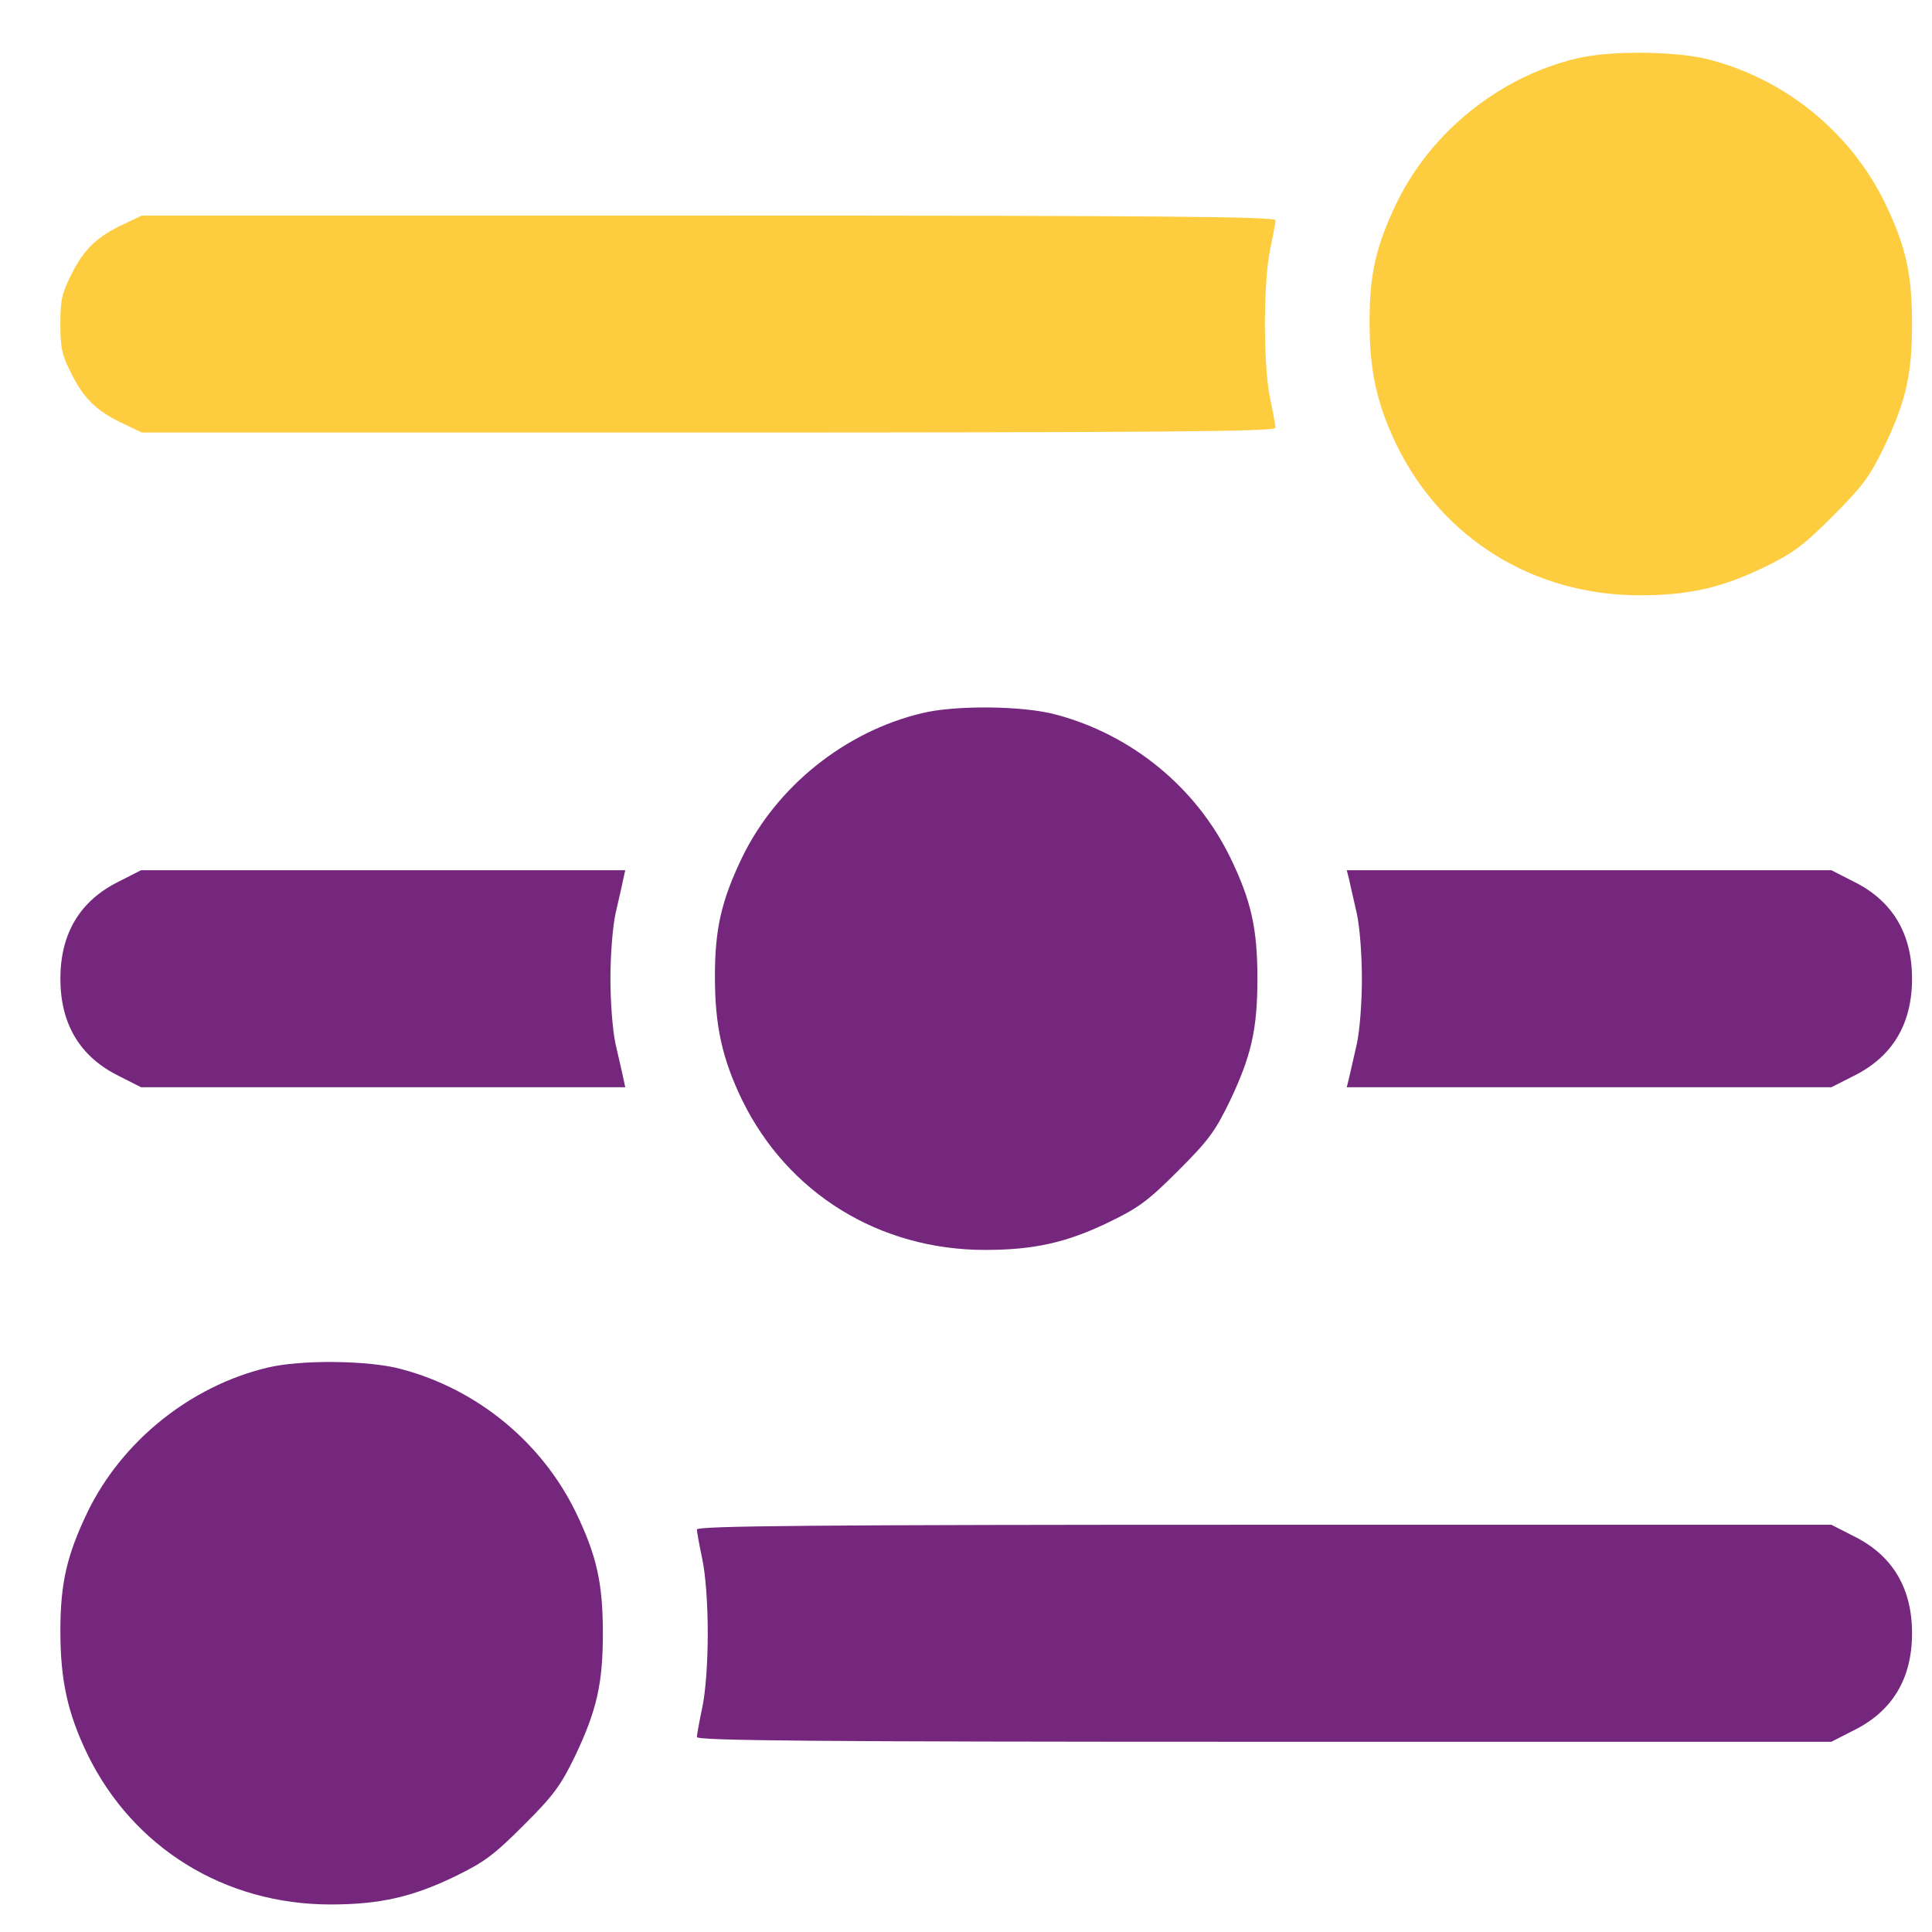 <svg width="24" height="24" viewBox="0 0 24 24" fill="none" xmlns="http://www.w3.org/2000/svg">
<path d="M21.254 0.746C22.197 0.997 22.992 1.653 23.415 2.52C23.675 3.059 23.752 3.401 23.752 4.025C23.752 4.654 23.675 4.987 23.405 5.553C23.226 5.921 23.14 6.038 22.768 6.411C22.395 6.784 22.278 6.869 21.91 7.049C21.379 7.305 20.971 7.395 20.369 7.395C19.052 7.395 17.916 6.689 17.35 5.53C17.103 5.018 17.013 4.609 17.013 3.998C17.013 3.401 17.094 3.055 17.35 2.52C17.776 1.64 18.626 0.957 19.578 0.728C19.991 0.624 20.849 0.633 21.254 0.746Z" fill="#FECC3F"/>
<path d="M15.845 2.736C15.845 2.763 15.813 2.934 15.777 3.104C15.692 3.518 15.692 4.533 15.777 4.946C15.813 5.117 15.845 5.288 15.845 5.315C15.845 5.36 14.407 5.373 8.801 5.373H1.761L1.536 5.265C1.208 5.112 1.042 4.955 0.889 4.645C0.768 4.412 0.75 4.322 0.75 4.025C0.75 3.729 0.768 3.639 0.889 3.405C1.042 3.095 1.208 2.938 1.536 2.785L1.761 2.678H8.801C14.407 2.678 15.845 2.691 15.845 2.736Z" fill="#FECC3F"/>
<path d="M13.122 8.878C14.066 9.13 14.861 9.786 15.283 10.653C15.544 11.192 15.62 11.534 15.62 12.158C15.62 12.787 15.544 13.119 15.274 13.685C15.095 14.054 15.009 14.171 14.636 14.543C14.263 14.916 14.147 15.002 13.778 15.181C13.248 15.438 12.839 15.527 12.237 15.527C10.921 15.527 9.784 14.822 9.218 13.663C8.971 13.151 8.881 12.742 8.881 12.131C8.881 11.534 8.962 11.188 9.218 10.653C9.645 9.772 10.494 9.09 11.447 8.861C11.86 8.757 12.718 8.766 13.122 8.878Z" fill="#74277D"/>
<path d="M23.024 10.95C23.509 11.188 23.752 11.597 23.752 12.158C23.752 12.72 23.509 13.129 23.024 13.367L22.75 13.506H19.74H16.73L16.761 13.38C16.775 13.313 16.82 13.129 16.855 12.967C16.892 12.8 16.918 12.45 16.918 12.158C16.918 11.866 16.892 11.516 16.855 11.35C16.82 11.188 16.775 11.004 16.761 10.932L16.73 10.81H19.74H22.75L23.024 10.95Z" fill="#74277D"/>
<path d="M7.74 10.932C7.727 11.004 7.682 11.188 7.646 11.35C7.61 11.516 7.583 11.866 7.583 12.158C7.583 12.45 7.61 12.8 7.646 12.967C7.682 13.129 7.727 13.313 7.74 13.38L7.767 13.506H4.762H1.752L1.478 13.367C0.993 13.129 0.75 12.72 0.75 12.158C0.75 11.597 0.993 11.188 1.478 10.95L1.752 10.81H4.762H7.767L7.74 10.932Z" fill="#74277D"/>
<path d="M4.991 17.009C5.934 17.261 6.729 17.917 7.152 18.784C7.412 19.323 7.489 19.664 7.489 20.289C7.489 20.918 7.412 21.25 7.143 21.816C6.963 22.185 6.878 22.302 6.505 22.674C6.132 23.047 6.015 23.133 5.647 23.312C5.117 23.568 4.708 23.658 4.106 23.658C2.79 23.658 1.653 22.953 1.087 21.794C0.84 21.282 0.75 20.873 0.75 20.262C0.75 19.664 0.831 19.319 1.087 18.784C1.514 17.903 2.363 17.221 3.315 16.991C3.729 16.888 4.587 16.897 4.991 17.009Z" fill="#74277D"/>
<path d="M23.024 19.081C23.509 19.319 23.752 19.727 23.752 20.289C23.752 20.851 23.509 21.259 23.024 21.497L22.75 21.637H15.701C10.094 21.637 8.657 21.623 8.657 21.578C8.657 21.551 8.688 21.381 8.724 21.21C8.765 21.021 8.792 20.653 8.792 20.289C8.792 19.925 8.765 19.557 8.724 19.368C8.688 19.197 8.657 19.027 8.657 19C8.657 18.955 10.094 18.941 15.701 18.941H22.75L23.024 19.081Z" fill="#74277D"/>
</svg>
